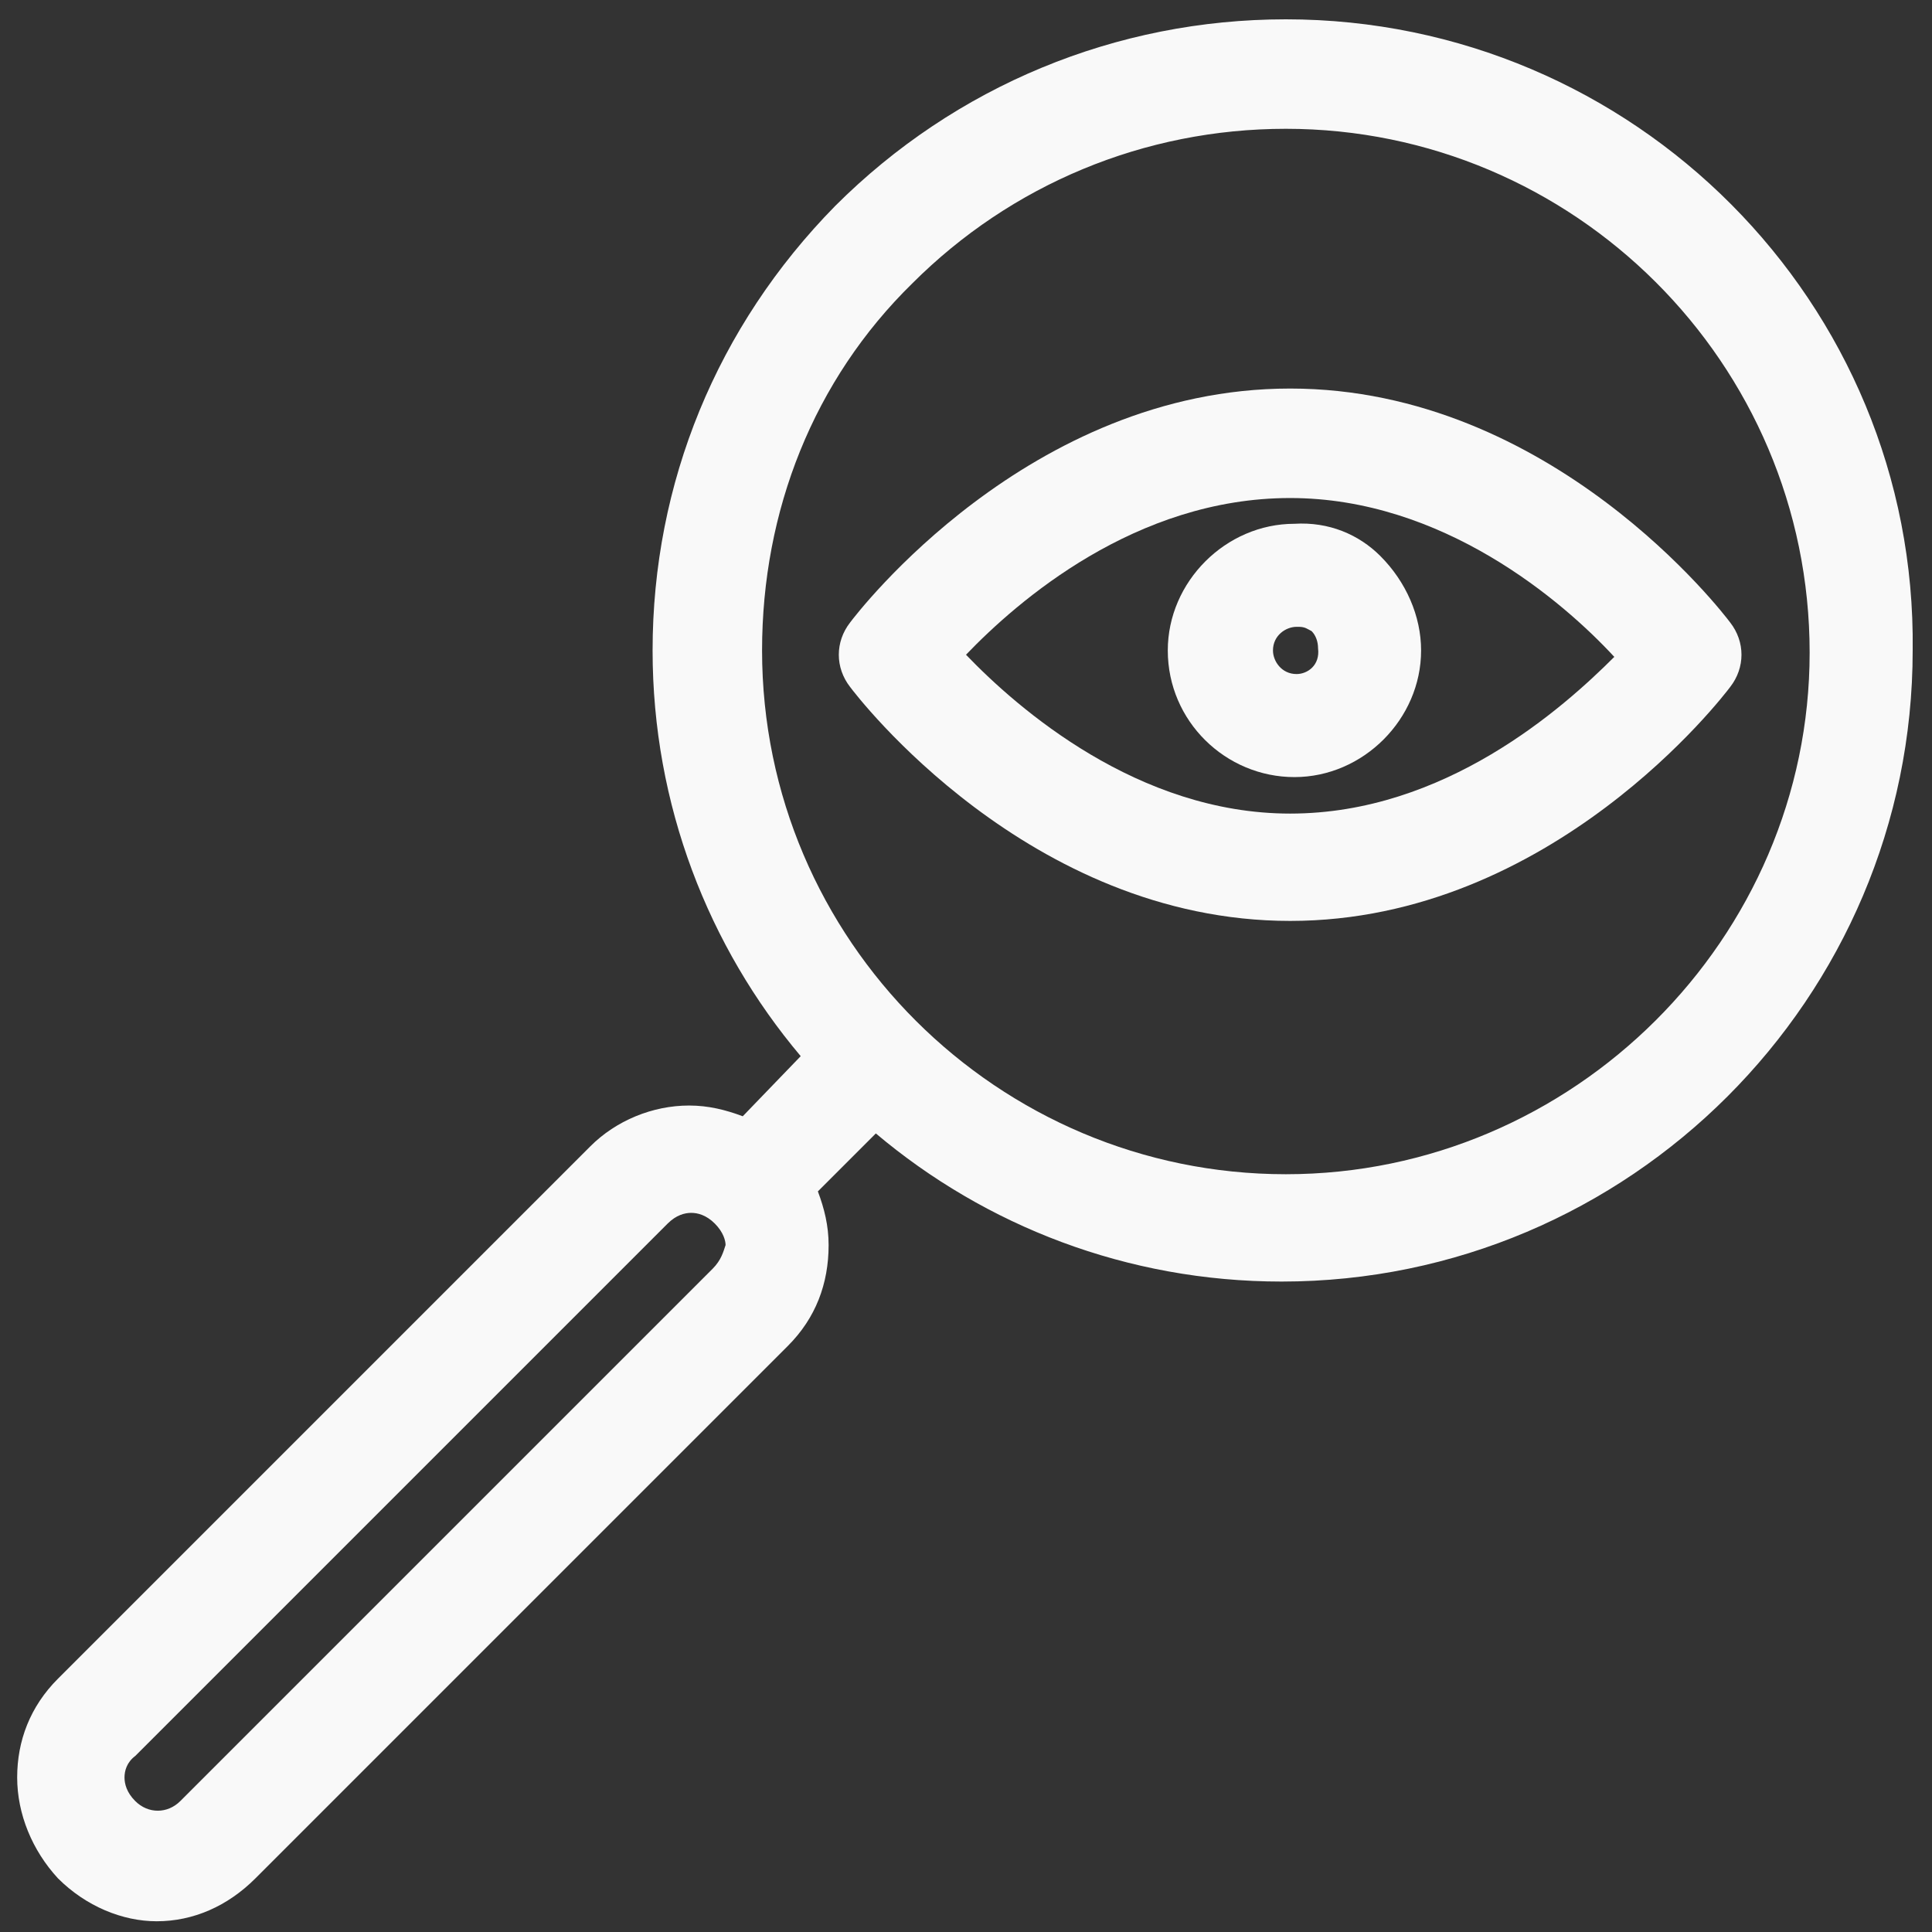 <?xml version="1.0" encoding="utf-8"?>
<!-- Generator: Adobe Illustrator 28.2.0, SVG Export Plug-In . SVG Version: 6.00 Build 0)  -->
<svg xmlns="http://www.w3.org/2000/svg" xmlns:xlink="http://www.w3.org/1999/xlink" version="1.1" id="Layer_1" x="0px" y="0px" viewBox="0 0 90 90" style="enable-background:new 0 0 90 90;" xml:space="preserve" fill="#f9f9f9">
<rect x="0" y="0" width="90" height="90" fill="#333333" stroke="none"/>
<style type="text/css">
	.st0{fill: #f9f9f9;}
</style>
<g>
	<path class="st0" d="M59.9,0.9c-7.9,0-15.4,3.1-21,8.7c-5.5,5.6-8.5,12.9-8.5,20.7c0,7.2,2.6,13.8,6.9,18.9L34.6,52   c-0.8-0.3-1.6-0.5-2.5-0.5c-1.7,0-3.4,0.7-4.6,1.9L2.7,78.2c-1.3,1.3-1.9,2.9-1.9,4.6s0.7,3.4,1.9,4.7c1.3,1.3,3,2,4.6,2   c1.7,0,3.3-0.7,4.6-2l24.8-24.8c1.3-1.3,1.9-2.9,1.9-4.7c0-0.9-0.2-1.7-0.5-2.5l2.7-2.7c5.1,4.3,11.7,6.9,18.9,6.9   c16.2,0,29.4-13.2,29.4-29.4C89.3,14.1,76.1,0.9,59.9,0.9z M33.2,59.1L8.4,83.9c-0.6,0.6-1.5,0.6-2.1,0c-0.4-0.4-0.5-0.8-0.5-1.1   c0-0.3,0.1-0.7,0.5-1l0,0L31.1,57c0.4-0.4,0.8-0.5,1.1-0.5c0.3,0,0.7,0.1,1.1,0.5c0.4,0.4,0.5,0.8,0.5,1   C33.7,58.3,33.6,58.7,33.2,59.1z M59.9,54.7c-13.4,0-24.4-10.9-24.4-24.4c0-6.5,2.4-12.6,7-17.1C47.1,8.6,53.3,6,59.9,6   c13.4,0,24.4,10.9,24.4,24.4C84.3,43.7,73.3,54.7,59.9,54.7z"/>
	<path class="st0" d="M80.6,29c-0.3-0.4-8.3-10.9-20.5-10.9S39.9,28.6,39.6,29c-0.7,0.9-0.7,2.1,0,3c0.3,0.4,8.3,10.9,20.5,10.9   S80.3,32.4,80.6,32C81.3,31.1,81.3,29.9,80.6,29z M60.1,37.9C53,37.9,47.4,33,45,30.5c2.4-2.5,7.9-7.3,15.1-7.3   c7.1,0,12.7,4.8,15.1,7.4C72.8,33,67.3,37.9,60.1,37.9z"/>
	<path class="st0" d="M60.3,24.4c-3.2,0-5.9,2.7-5.9,5.9c0,3.3,2.7,5.9,5.9,5.9s5.9-2.7,5.9-5.9c0-1.6-0.7-3.2-1.9-4.4   C63.3,24.9,61.9,24.3,60.3,24.4z M60.4,31.4c-0.7,0-1.1-0.6-1.1-1.1c0-0.7,0.6-1.1,1.1-1.1h0.1l0,0c0.3,0,0.4,0.1,0.6,0.2   c0.2,0.2,0.3,0.5,0.3,0.8C61.5,31,60.9,31.4,60.4,31.4z"/>
</g>
</svg>
